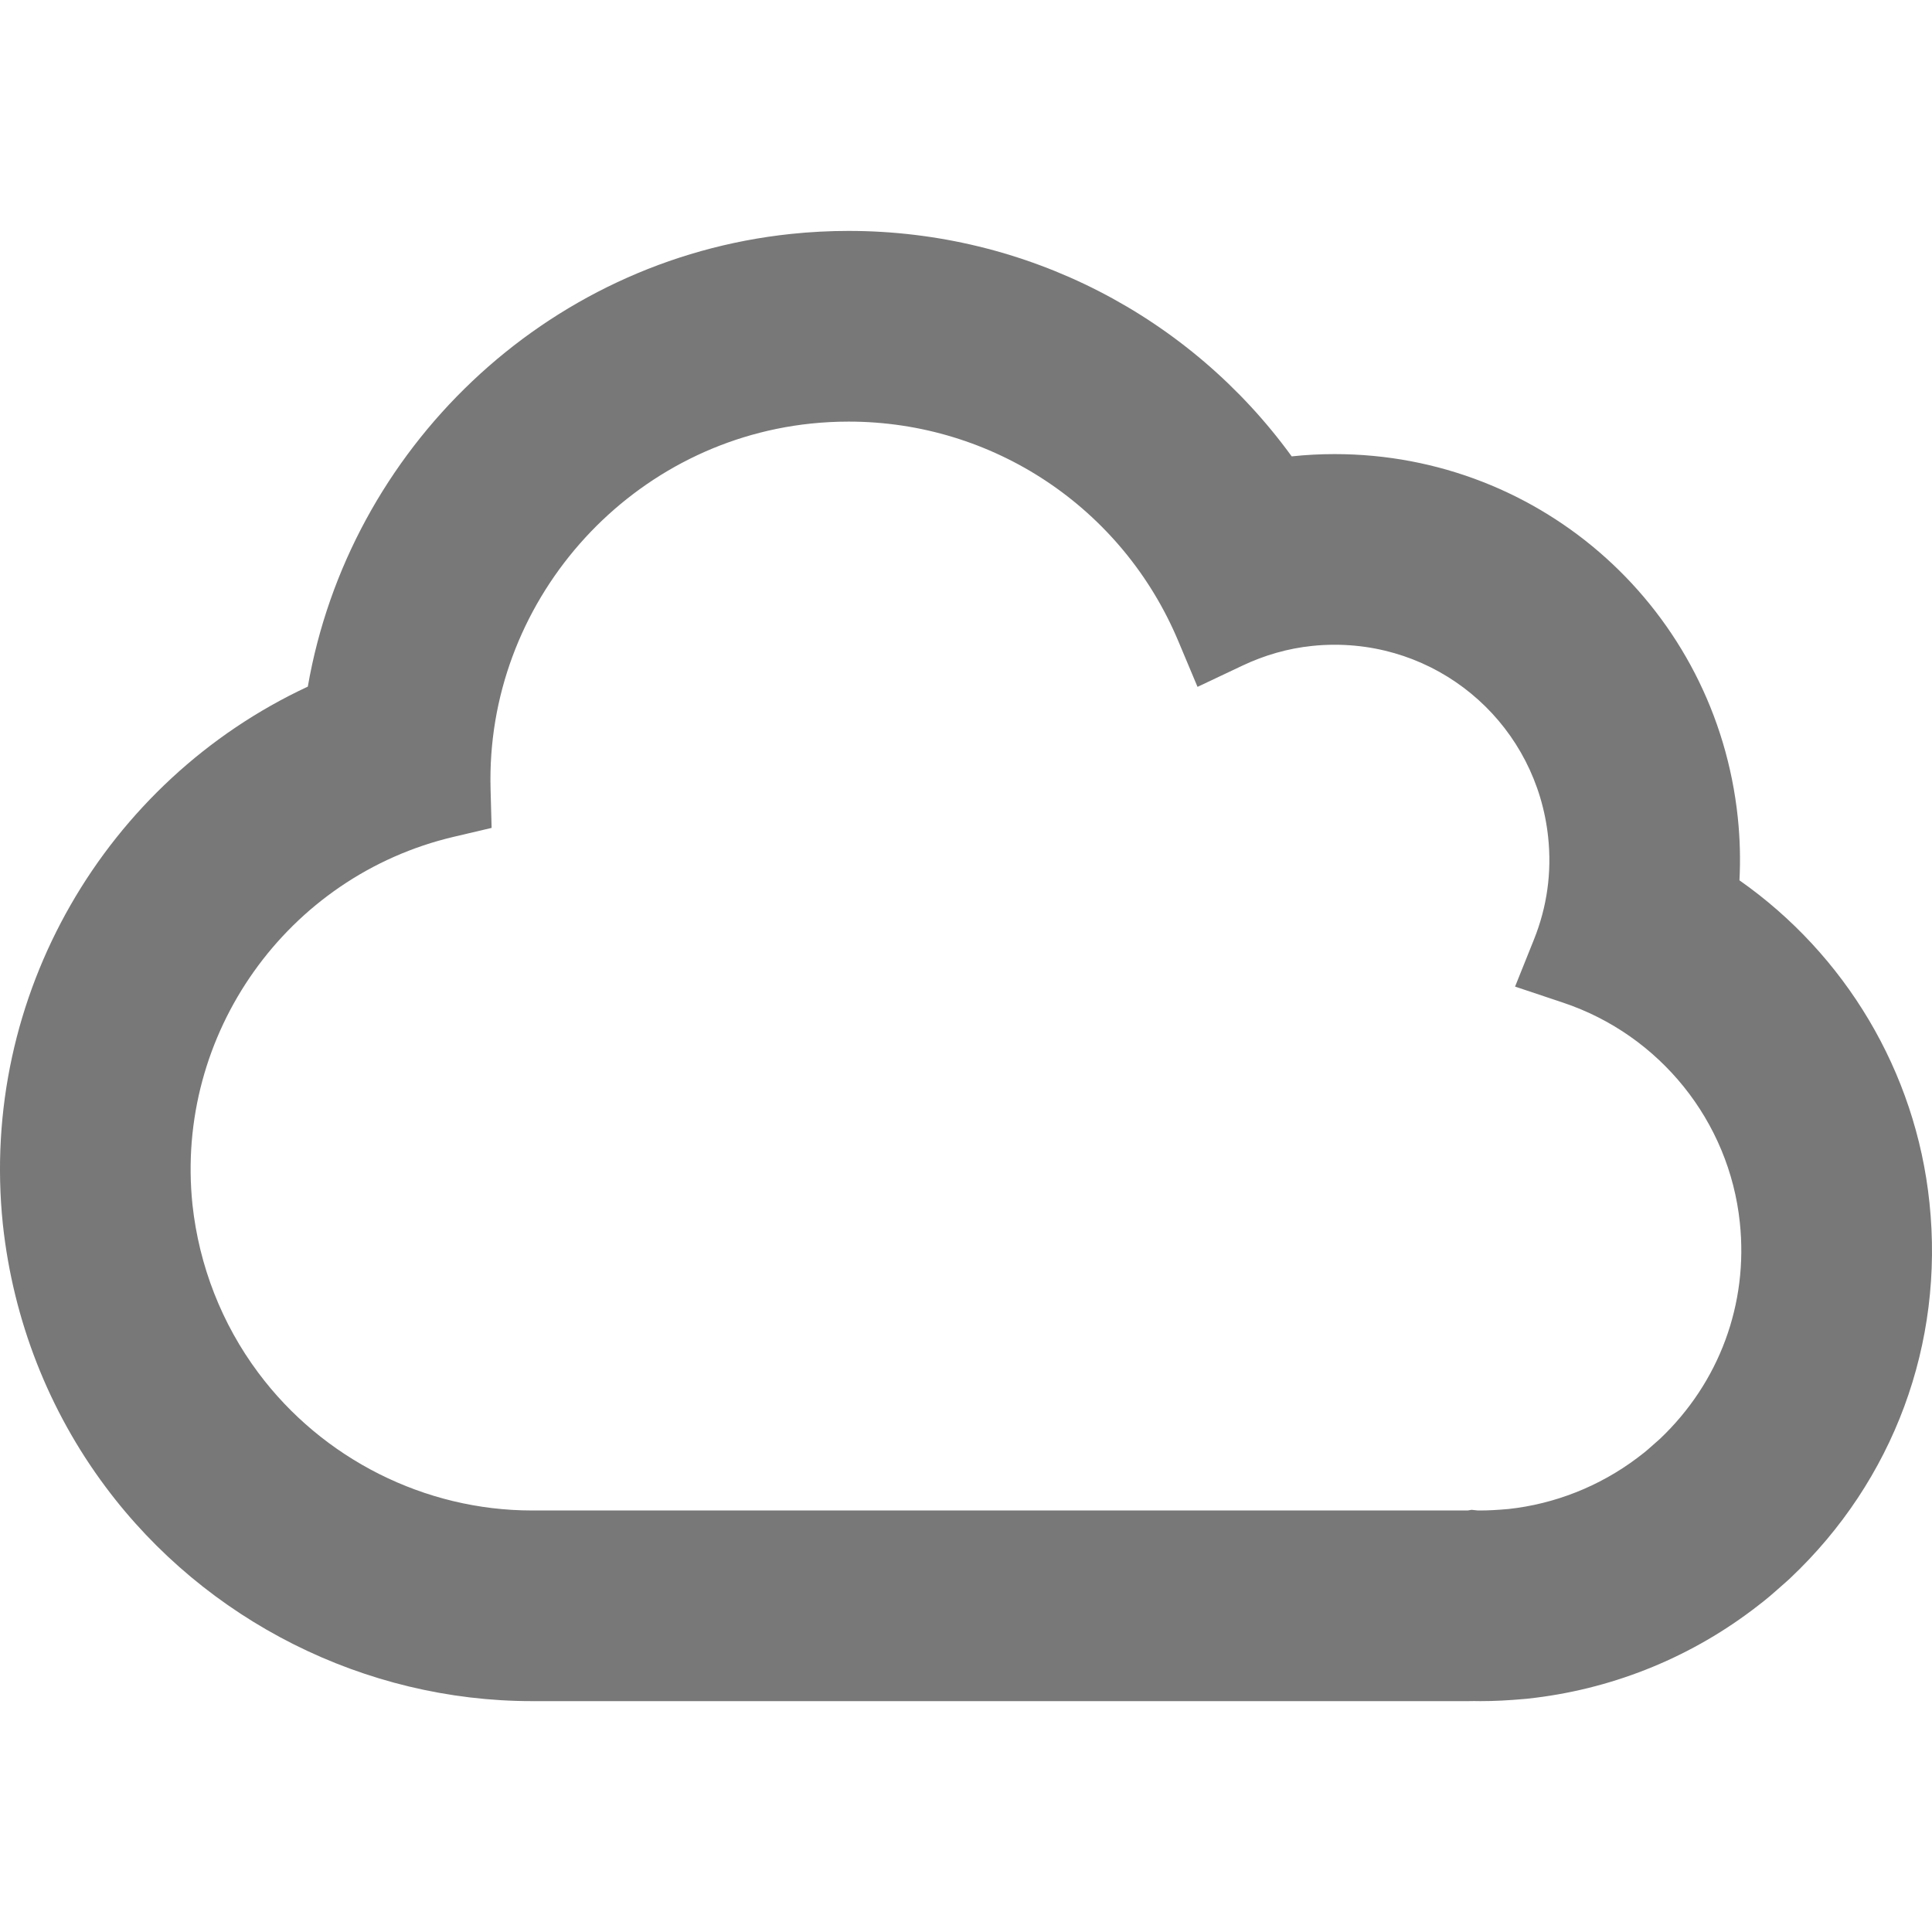 <?xml version="1.0" encoding="utf-8"?>
<!-- Generator: Adobe Illustrator 28.0.0, SVG Export Plug-In . SVG Version: 6.00 Build 0)  -->
<svg version="1.1" id="レイヤー_1" xmlns="http://www.w3.org/2000/svg" xmlns:xlink="http://www.w3.org/1999/xlink" x="0px"
	 y="0px" viewBox="0 0 50 50" style="enable-background:new 0 0 50 50;" xml:space="preserve">
<style type="text/css">
	.st0{fill:#787878;}
	.st1{fill:none;}
</style>
<g>
	<g>
		<g>
			<path class="st0" d="M49.934,31.122c-0.354-3.4-2.19-6.427-4.917-8.339
				c0.028-0.541,0.014-1.085-0.043-1.624c-0.562-5.363-5.047-9.407-10.434-9.407
				c-0.366,0-0.737,0.019-1.102,0.058c-0.003,0-0.006,0.001-0.009,0.001
				c-2.63-3.621-6.856-5.834-11.466-5.835c-0.495,0-0.997,0.026-1.492,0.078
				C14.088,6.722,9.03,11.643,7.966,17.77
				c-5.226,2.434-8.509,7.99-7.892,13.916c0.267,2.48,1.187,4.826,2.661,6.798
				c2.587,3.468,6.712,5.541,11.034,5.541h24.239c0.042,0,0.088-0,0.137-0.002
				c0.07,0.002,0.128,0.002,0.172,0.002c0.349,0,0.718-0.018,1.161-0.058
				l0.034-0.003l0.034-0.004c2.1-0.226,4.101-1.014,5.787-2.281l0.051-0.038
				c0.146-0.111,0.347-0.264,0.563-0.457l0.034-0.03l0.261-0.23l0.047-0.042
				l0.046-0.043C49.007,38.315,50.319,34.774,49.934,31.122z M42.961,37.236
				l-0.24,0.212l-0.065,0.057c-0.084,0.075-0.172,0.14-0.263,0.21l-0.026,0.02
				c-0.975,0.733-2.134,1.189-3.328,1.318c-0.294,0.026-0.524,0.038-0.723,0.038
				c-0.016,0-0.034,0-0.048,0c-0.007,0-0.014-0-0.02-0l-0.164-0.017
				l-0.099,0.017H13.769c-2.772,0-5.419-1.331-7.082-3.561
				c-0.945-1.264-1.535-2.771-1.706-4.355c-0.46-4.412,2.448-8.504,6.764-9.519
				l0.978-0.23l-0.027-1.004c-0.131-4.804,3.51-8.959,8.289-9.46
				c0.325-0.034,0.654-0.051,0.978-0.051c3.733,0,7.082,2.229,8.53,5.677
				l0.499,1.188l1.165-0.551c0.577-0.273,1.181-0.444,1.795-0.508
				c0.195-0.021,0.393-0.031,0.588-0.031c2.853,0,5.23,2.144,5.527,4.987
				c0.095,0.908-0.029,1.798-0.37,2.646l-0.487,1.214l1.241,0.415
				c2.507,0.838,4.303,3.072,4.576,5.692
				C45.249,33.741,44.496,35.779,42.961,37.236z"/>
		</g>
	</g>
	<rect class="st1" width="50" height="50"/>
</g>
</svg>
